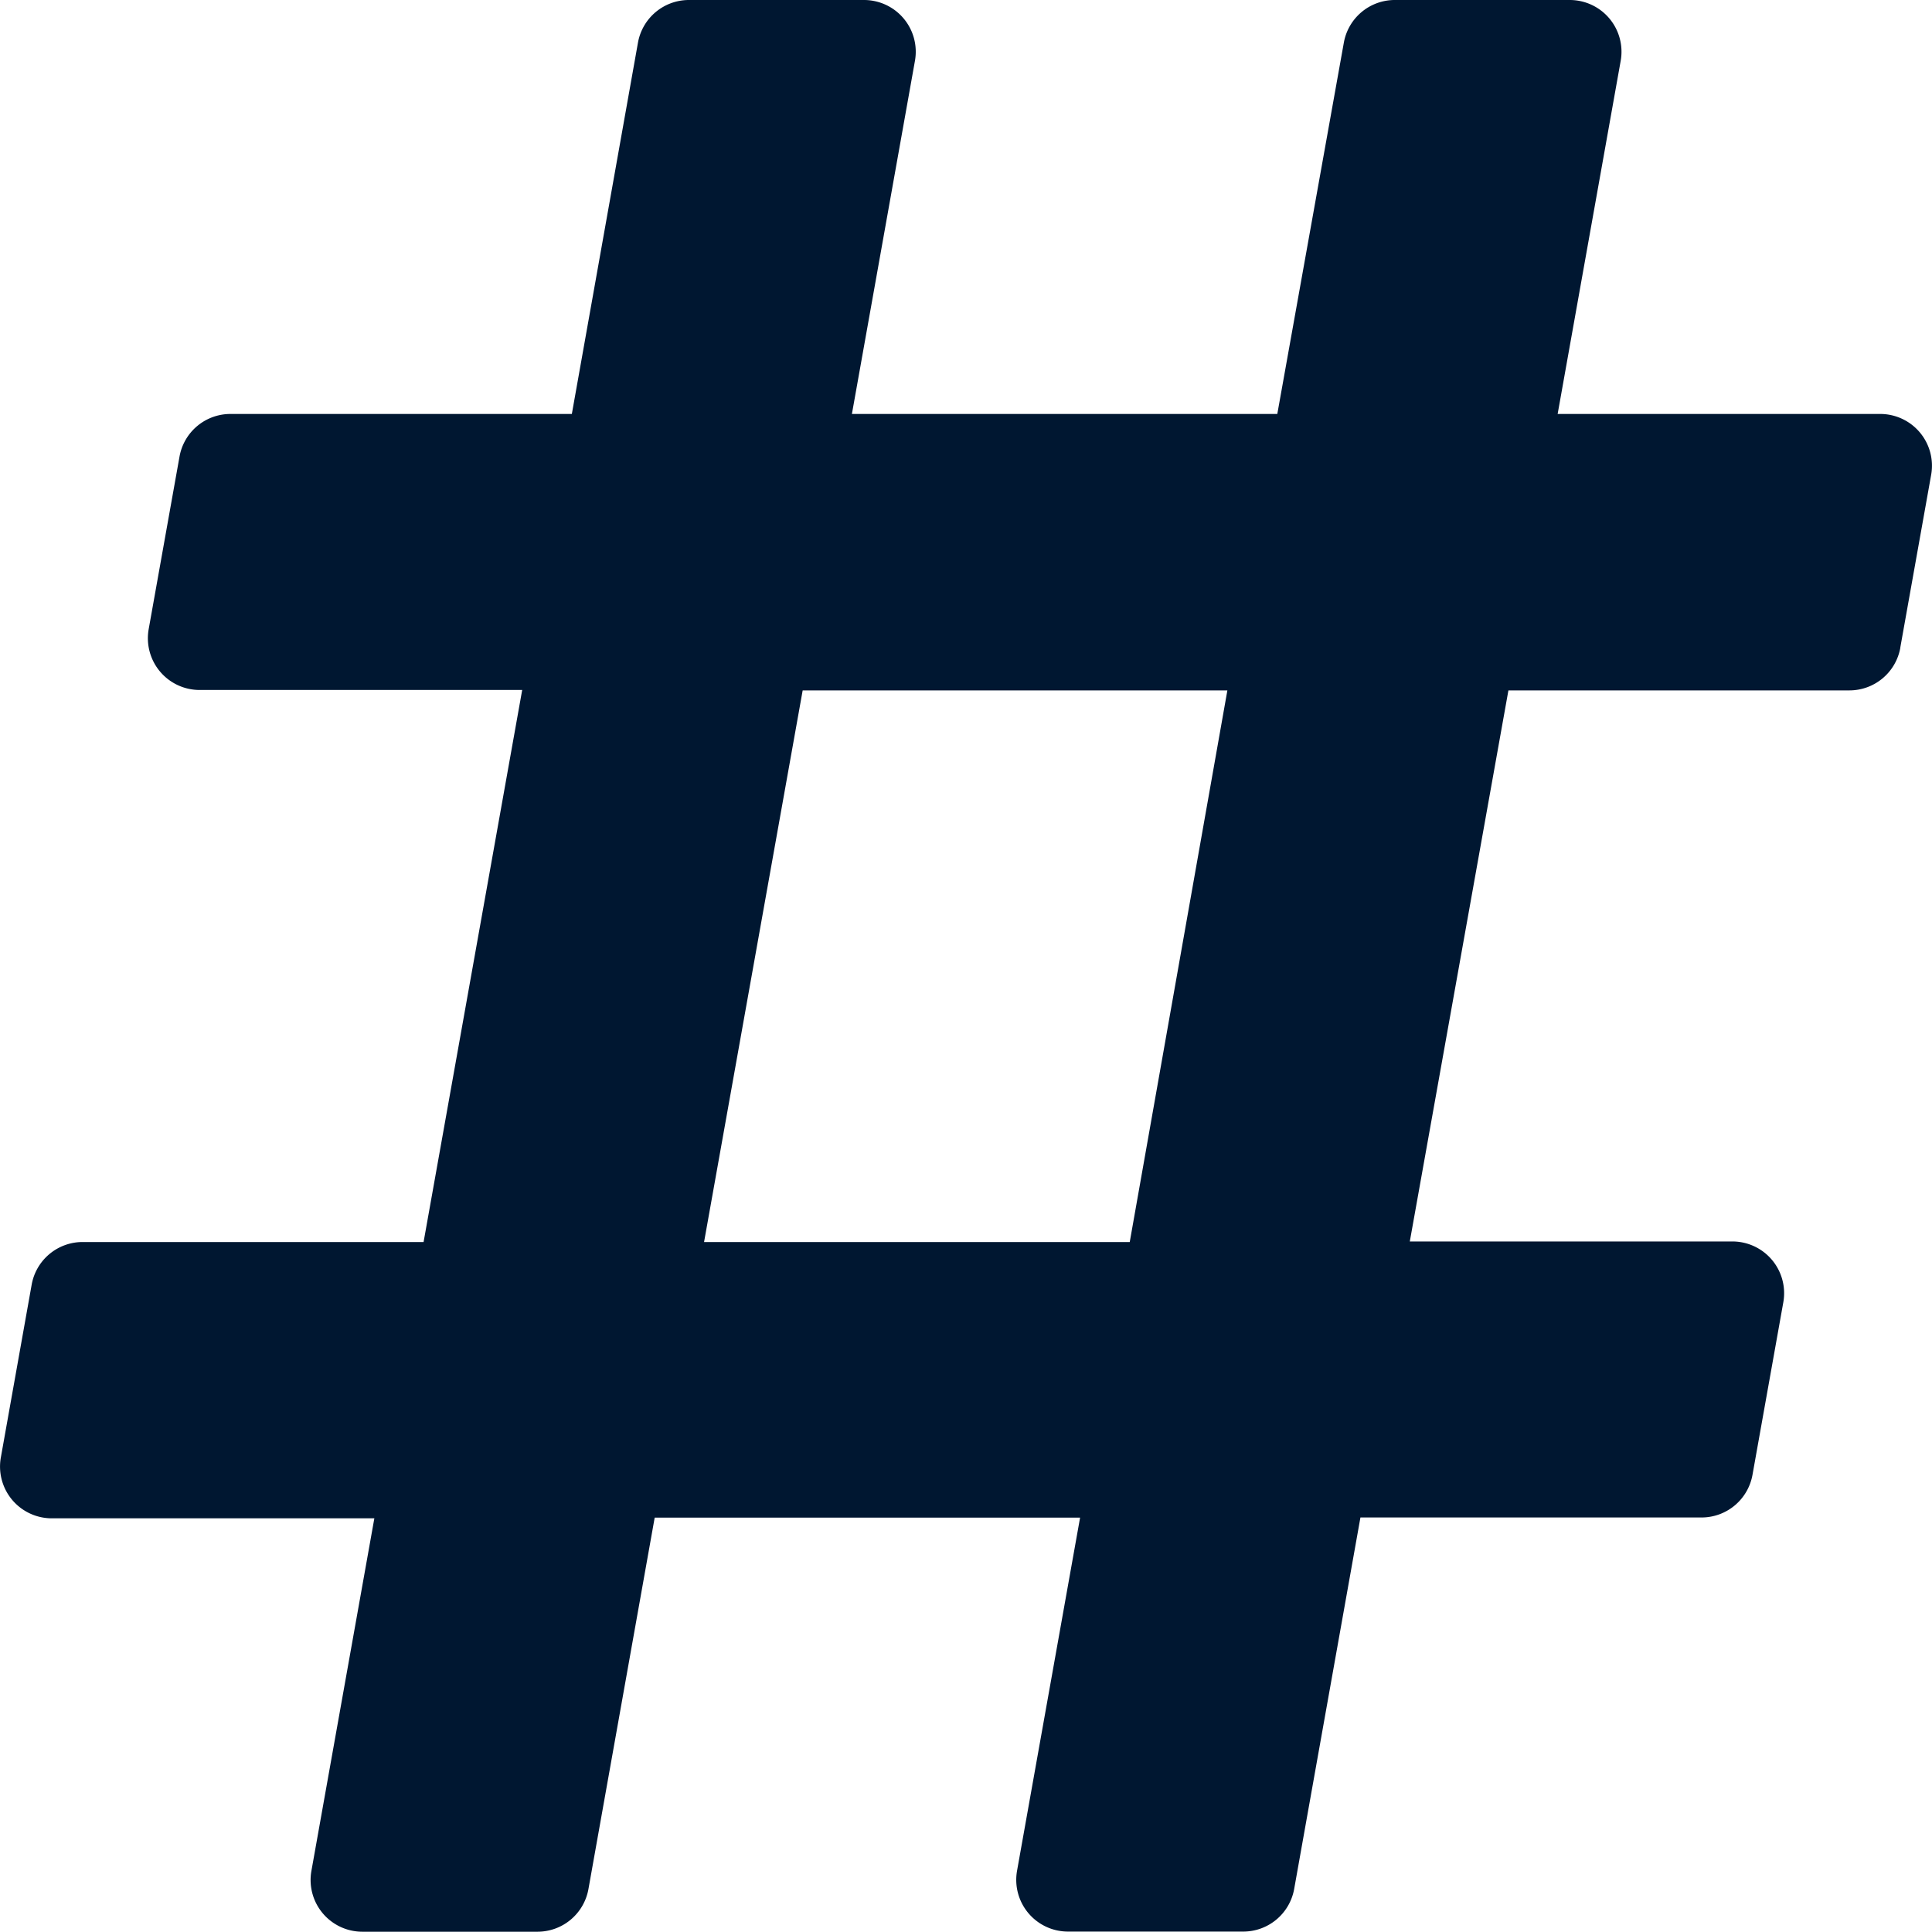 <svg xmlns="http://www.w3.org/2000/svg" width="13.852" height="13.852" viewBox="0 0 13.852 13.852">
  <path id="Icon_awesome-hashtag" data-name="Icon awesome-hashtag" d="M13.625,6.891l.221-1.237a.371.371,0,0,0-.365-.436H11.168l.452-2.532a.371.371,0,0,0-.365-.436H10a.371.371,0,0,0-.365.306L9.158,5.218H6.108L6.56,2.686a.371.371,0,0,0-.365-.436H4.939a.371.371,0,0,0-.365.306L4.1,5.218H1.652a.371.371,0,0,0-.365.306L1.066,6.761a.371.371,0,0,0,.365.436H3.744l-.707,3.958H.592a.371.371,0,0,0-.365.306L.006,12.7a.371.371,0,0,0,.365.436H2.684l-.452,2.532A.371.371,0,0,0,2.6,16.1H3.854a.371.371,0,0,0,.365-.306l.475-2.663h3.05l-.452,2.532a.371.371,0,0,0,.365.436H8.914a.371.371,0,0,0,.365-.306l.475-2.663H12.2a.371.371,0,0,0,.365-.306l.221-1.237a.371.371,0,0,0-.365-.436H10.108L10.815,7.2H13.26a.371.371,0,0,0,.365-.306ZM8.1,11.155H5.048L5.755,7.2H8.8Z" transform="translate(0 -2.25)" fill="#001731"/>
</svg>
